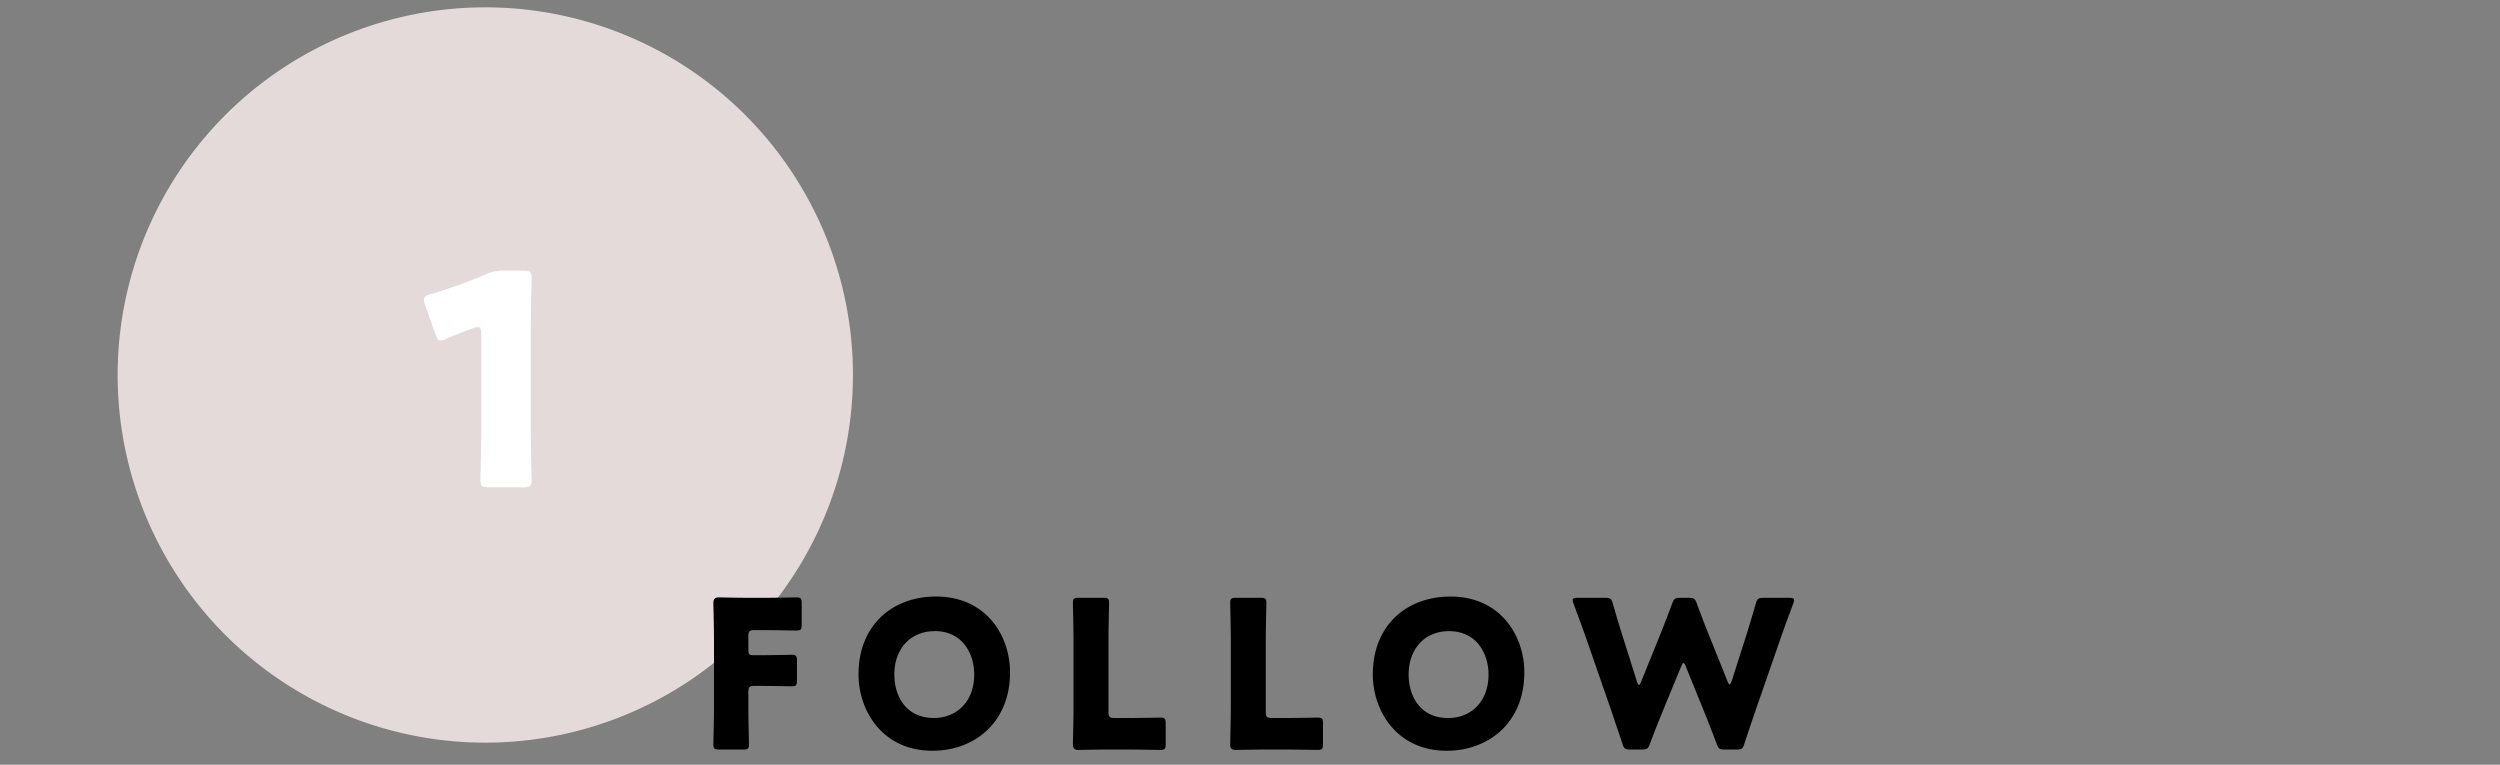 <svg id="join_1" xmlns="http://www.w3.org/2000/svg" xmlns:xlink="http://www.w3.org/1999/xlink" width="340" height="104" viewBox="0 0 340 104">
  <rect x="0" y="0" width="340" height="104" fill="#808080" stroke="none"/>
  <defs>
    <clipPath id="clip-path">
      <rect id="長方形_785" data-name="長方形 785" width="340" height="104" transform="translate(-3463 6269)" fill="#b72f2f" opacity="0.392"/>
    </clipPath>
  </defs>
  <g id="マスクグループ_52" data-name="マスクグループ 52" transform="translate(3463 -6269)" clip-path="url(#clip-path)">
    <g id="グループ_1260" data-name="グループ 1260" transform="translate(-3717 133)">
      <path id="パス_11167" data-name="パス 11167" d="M50,0A50,50,0,1,1,0,50,50,50,0,0,1,50,0Z" transform="translate(270 6137)" fill="#e4dada"/>
      <path id="パス_11168" data-name="パス 11168" d="M5.18-21.2c0-2.12.12-6.72.12-7,0-.84-.24-1-1.16-1H1.5a5.312,5.312,0,0,0-2.36.48A71.51,71.51,0,0,1-8.42-26c-.68.2-.92.36-.92.72a2.146,2.146,0,0,0,.16.76l1.4,3.96c.2.6.36.88.72.88a1.8,1.8,0,0,0,.76-.24c1.08-.48,2.28-.96,3.64-1.44a1.8,1.8,0,0,1,.64-.16c.36,0,.48.28.48,1v12.8c0,2.12-.12,6.72-.12,7,0,.84.24,1,1.16,1H4.14c.92,0,1.16-.16,1.16-1,0-.28-.12-4.88-.12-7Z" transform="translate(321 6202)" fill="#fff"/>
      <path id="パス_11171" data-name="パス 11171" d="M-68.222-7.616c0-.7.14-.84.84-.84h.728c1.316,0,4.144.056,4.34.056.588,0,.7-.168.7-.812v-2.66c0-.644-.112-.812-.7-.812-.2,0-3.024.056-4.34.056h-.812c-.644,0-.756-.112-.756-.756V-15.2c0-.7.14-.84.84-.84h1.372c1.316,0,4.144.056,4.34.056.588,0,.7-.168.7-.812v-2.884c0-.644-.112-.812-.7-.812-.2,0-3.024.056-4.34.056h-2.24c-1.288,0-3.752-.056-3.948-.056-.588,0-.784.2-.784.784,0,.2.084,3.3.084,4.788V-5.4c0,1.484-.084,4.7-.084,4.9,0,.588.168.7.812.7h3.22c.644,0,.812-.112.812-.7,0-.2-.084-3.416-.084-4.9Zm25.508-12.992c-5.936,0-10.528,3.92-10.528,10.584C-53.242-5.152-50.05.364-43.19.364c5.712,0,10.556-3.836,10.556-10.668C-32.634-15.148-35.77-20.608-42.714-20.608Zm-.168,4.7c3.836,0,5.376,3.136,5.376,5.908,0,3.668-2.38,5.908-5.488,5.908-3.864,0-5.376-3.052-5.376-5.908C-48.37-13.524-46.158-15.9-42.882-15.9ZM-16.506.2c1.316,0,4.144.056,4.34.056.588,0,.7-.168.7-.812V-3.332c0-.644-.112-.812-.7-.812-.2,0-3.024.056-4.34.056h-1.9c-.7,0-.84-.14-.84-.84V-14.84c0-1.484.084-4.7.084-4.9,0-.588-.168-.7-.812-.7h-3.3c-.644,0-.812.112-.812.7,0,.2.084,3.416.084,4.9v9.52c0,1.484-.084,4.592-.084,4.788,0,.588.2.784.784.784.2,0,2.66-.056,3.948-.056ZM4.886.2C6.2.2,9.03.252,9.226.252c.588,0,.7-.168.7-.812V-3.332c0-.644-.112-.812-.7-.812-.2,0-3.024.056-4.34.056h-1.9c-.7,0-.84-.14-.84-.84V-14.84c0-1.484.084-4.7.084-4.9,0-.588-.168-.7-.812-.7h-3.3c-.644,0-.812.112-.812.7,0,.2.084,3.416.084,4.9v9.52c0,1.484-.084,4.592-.084,4.788,0,.588.2.784.784.784C-1.722.252.742.2,2.03.2Zm22.344-20.8c-5.936,0-10.528,3.92-10.528,10.584C16.7-5.152,19.894.364,26.754.364,32.466.364,37.31-3.472,37.31-10.3,37.31-15.148,34.174-20.608,27.23-20.608Zm-.168,4.7c3.836,0,5.376,3.136,5.376,5.908,0,3.668-2.38,5.908-5.488,5.908-3.864,0-5.376-3.052-5.376-5.908C21.574-13.524,23.786-15.9,27.062-15.9Zm31.584,4.788c.112-.308.224-.448.308-.448.112,0,.2.14.308.448l2.492,6.132c.56,1.4,1.036,2.6,1.708,4.4.252.672.392.784,1.12.784H66.15c.728,0,.868-.112,1.092-.812.56-1.736.98-2.94,1.484-4.424l3.5-10.08c.448-1.288.868-2.408,1.652-4.536a1.377,1.377,0,0,0,.112-.476c0-.252-.2-.308-.644-.308h-3.5c-.728,0-.868.112-1.064.812-.56,1.932-.868,2.94-1.232,4.116L65.506-9.1c-.112.308-.2.448-.28.448s-.168-.14-.28-.42L62.482-15.2c-.532-1.316-.98-2.464-1.708-4.452-.252-.672-.392-.784-1.12-.784h-1.12c-.728,0-.868.112-1.12.784-.756,2.016-1.176,3.108-1.708,4.424l-2.52,6.216c-.112.28-.2.42-.28.42s-.168-.14-.28-.448l-2.044-6.468c-.364-1.176-.672-2.184-1.232-4.116-.2-.7-.336-.812-1.064-.812H44.534c-.448,0-.644.056-.644.308a1.377,1.377,0,0,0,.112.476c.784,2.128,1.2,3.248,1.652,4.536l3.5,10.08c.5,1.512.9,2.632,1.484,4.424C50.862.084,51,.2,51.73.2h1.54c.728,0,.868-.112,1.12-.784.672-1.792,1.148-2.968,1.736-4.424Z" transform="translate(424 6237.737)" style="mix-blend-mode: multiply;isolation: isolate"/>
    </g>
  </g>
</svg>
